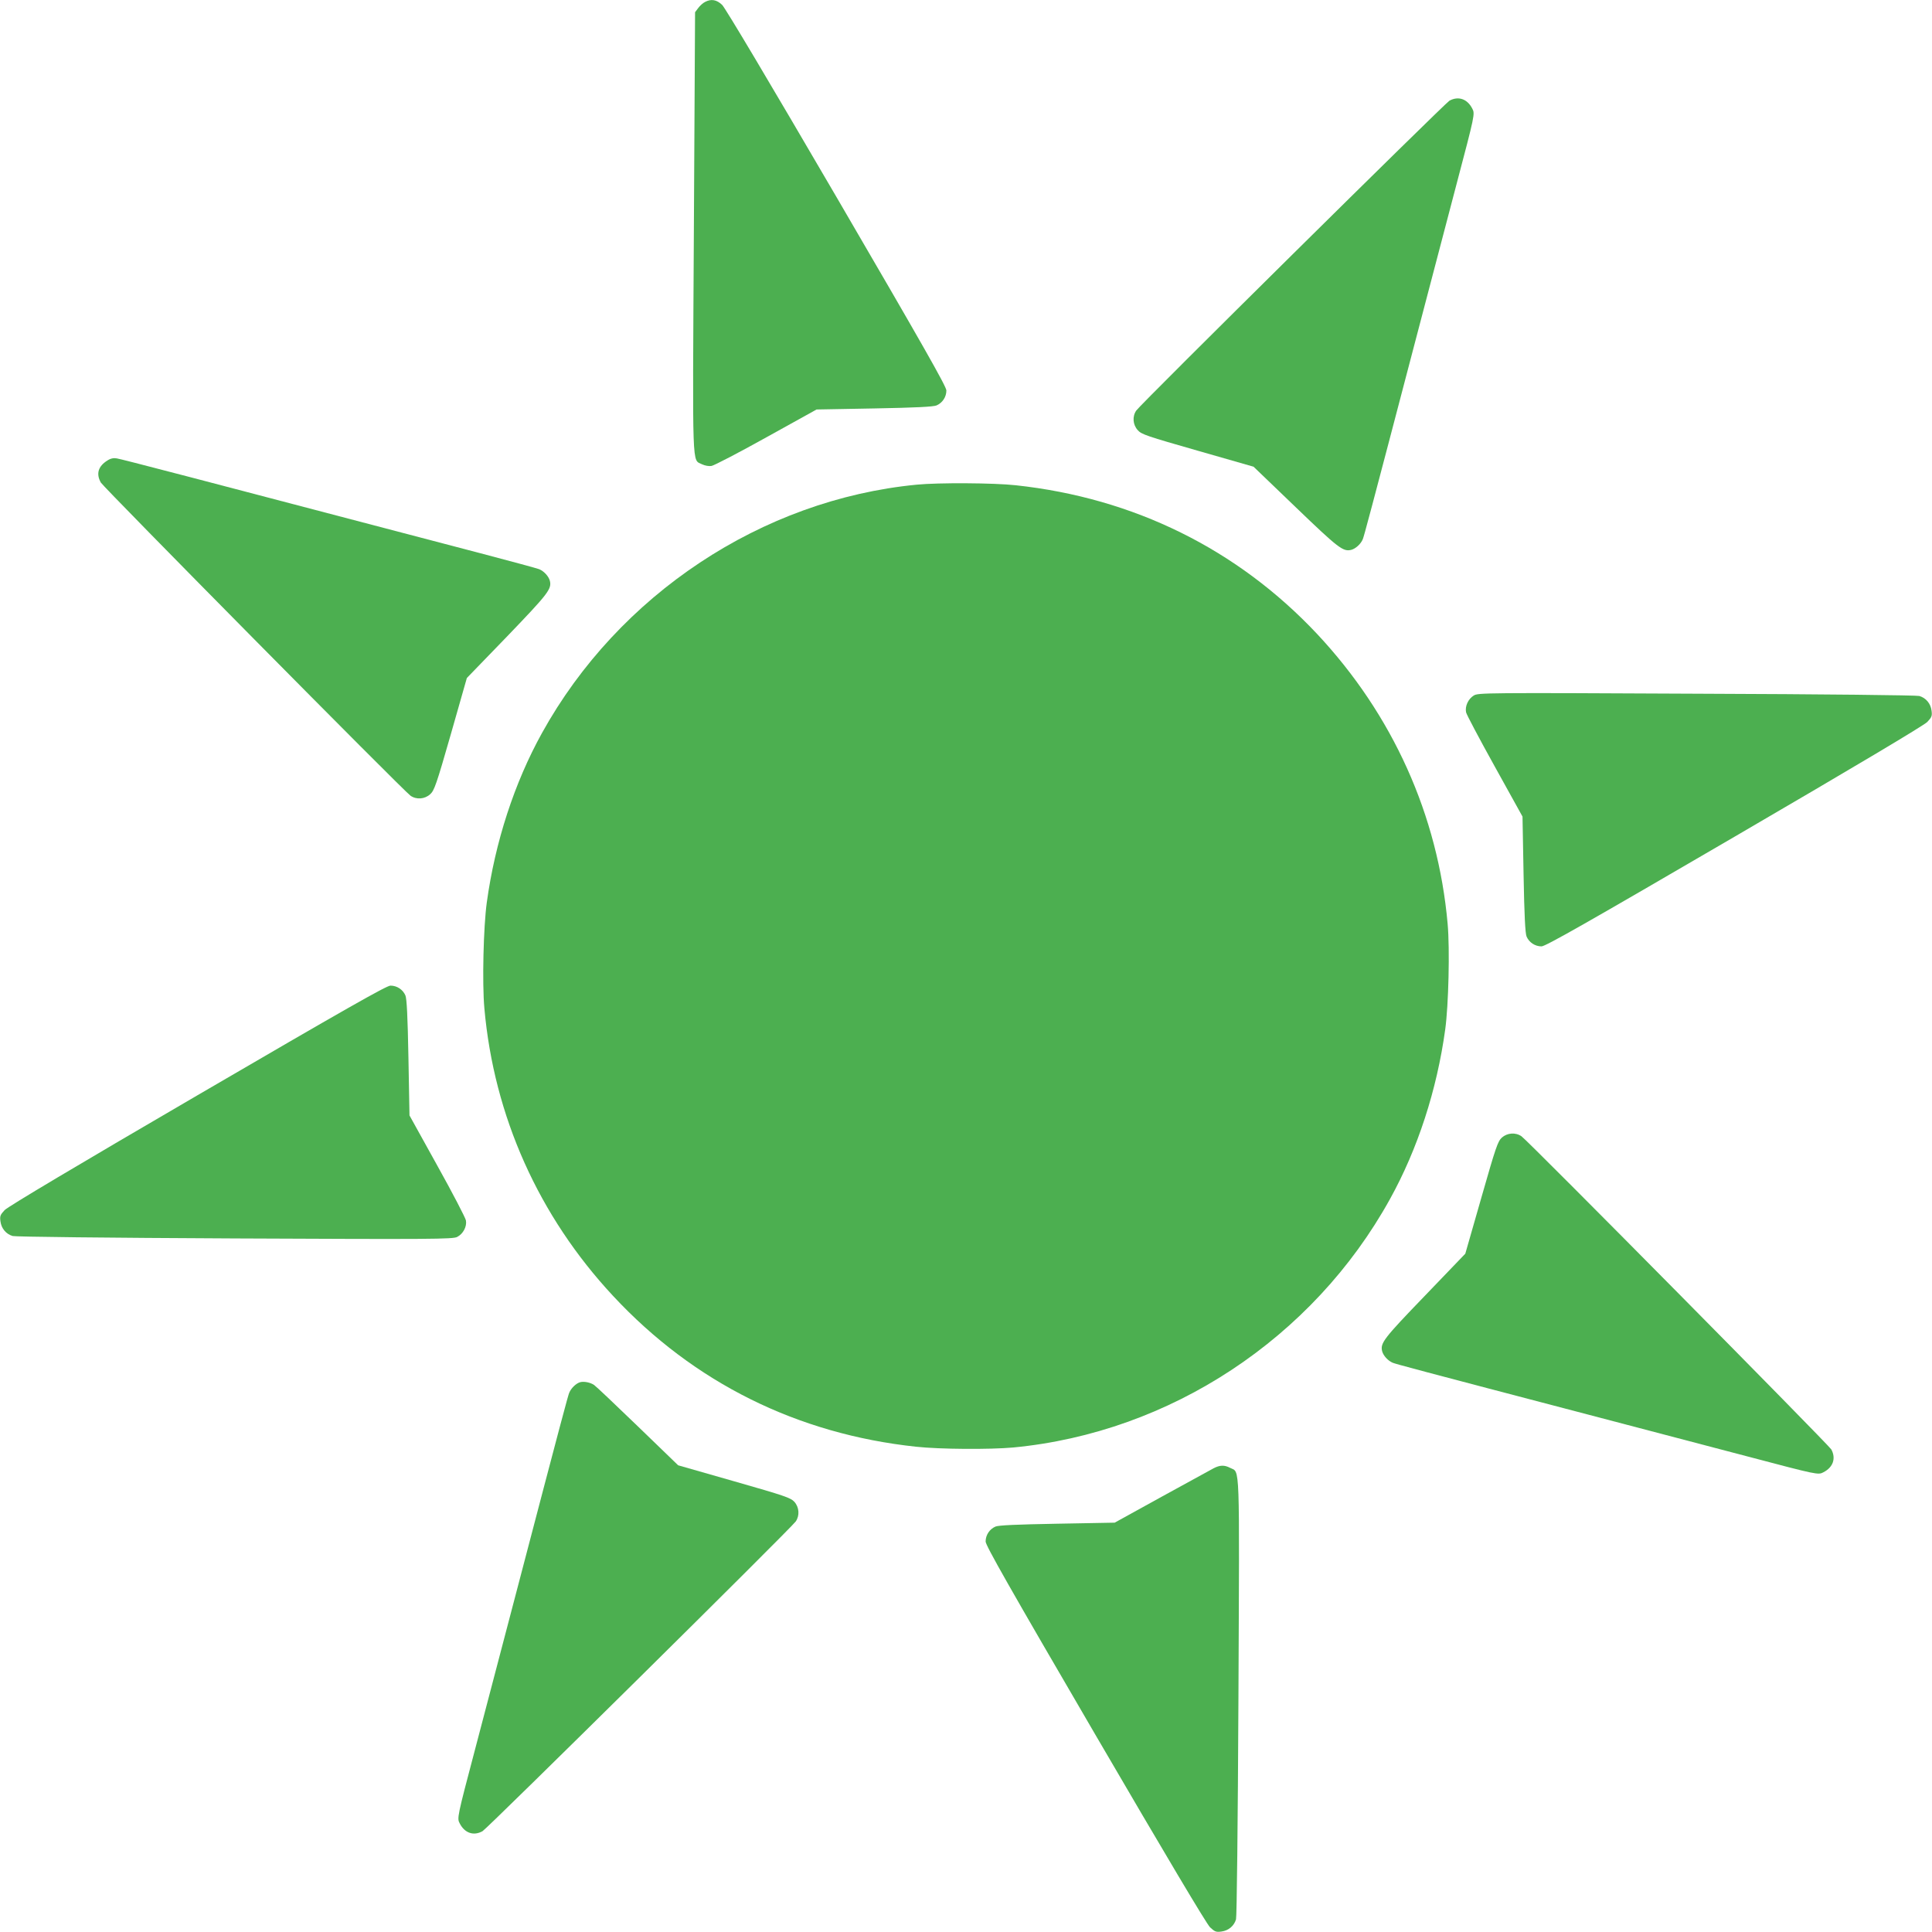<?xml version="1.0" standalone="no"?>
<!DOCTYPE svg PUBLIC "-//W3C//DTD SVG 20010904//EN"
 "http://www.w3.org/TR/2001/REC-SVG-20010904/DTD/svg10.dtd">
<svg version="1.0" xmlns="http://www.w3.org/2000/svg"
 width="1280pt" height="1280pt" viewBox="0 0 1280 1280"
 preserveAspectRatio="xMidYMid meet">
<g transform="translate(0,1280) scale(0.1,-0.1)"
fill="#4caf50" stroke="none">
<path d="M4671 12787 c-13 -6 -34 -25 -45 -40 l-21 -28 -8 -1457 c-9 -1611
-13 -1503 54 -1538 19 -9 45 -14 63 -11 17 3 181 88 364 190 l332 184 382 7
c275 5 391 11 413 20 39 17 65 56 65 99 0 26 -158 304 -726 1278 -446 764
-739 1257 -760 1277 -36 34 -72 41 -113 19z"/>
<path d="M9603 12133 c-32 -19 -2044 -2008 -2075 -2053 -27 -39 -23 -94 10
-130 24 -28 62 -40 397 -136 l370 -106 280 -269 c283 -272 313 -295 367 -282
30 8 64 39 77 71 10 27 38 129 361 1362 89 338 206 785 261 994 120 455 122
462 103 497 -33 64 -92 84 -151 52z"/>
<path d="M713 9750 c-62 -38 -78 -88 -45 -147 18 -32 2007 -2044 2052 -2075
39 -27 94 -23 130 10 27 24 41 63 137 398 l106 372 269 278 c271 282 294 312
281 366 -8 30 -39 64 -71 77 -15 6 -189 53 -387 105 -1934 508 -2375 623
-2411 629 -20 4 -41 0 -61 -13z"/>
<path d="M6074 9589 c-1027 -99 -1976 -729 -2483 -1645 -183 -330 -311 -723
-366 -1124 -22 -160 -31 -532 -16 -699 63 -715 360 -1378 853 -1907 534 -574
1220 -915 2008 -999 157 -17 488 -19 643 -5 1039 99 1986 723 2496 1646 183
330 311 723 366 1124 22 160 31 532 16 699 -64 721 -364 1386 -865 1921 -528
562 -1215 901 -1996 985 -144 16 -515 18 -656 4z"/>
<path d="M9764 8192 c-37 -23 -59 -71 -51 -111 3 -15 89 -177 190 -359 l184
-332 7 -382 c5 -275 11 -391 20 -413 17 -39 56 -65 99 -65 26 0 304 158 1278
726 796 464 1256 738 1278 761 29 31 33 40 28 75 -6 47 -37 84 -81 97 -18 5
-618 12 -1476 15 -1412 7 -1446 6 -1476 -12z"/>
<path d="M1309 5544 c-796 -464 -1256 -738 -1278 -761 -29 -31 -33 -40 -28
-75 6 -47 37 -84 81 -97 18 -5 618 -12 1473 -16 1303 -6 1444 -5 1472 10 39
20 65 68 58 109 -3 17 -88 181 -190 364 l-184 332 -7 382 c-5 275 -11 391 -20
413 -17 39 -56 65 -99 65 -26 0 -304 -158 -1278 -726z"/>
<path d="M9950 5263 c-27 -25 -40 -63 -136 -399 l-106 -370 -269 -280 c-272
-282 -295 -312 -282 -366 8 -30 39 -64 71 -77 27 -10 129 -38 1362 -361 338
-89 785 -206 994 -261 455 -120 462 -122 497 -103 64 33 84 92 52 151 -19 32
-2008 2044 -2053 2075 -39 27 -94 23 -130 -9z"/>
<path d="M3845 3643 c-27 -7 -61 -39 -74 -71 -10 -27 -38 -129 -361 -1362 -89
-338 -206 -785 -261 -994 -120 -455 -122 -462 -103 -497 33 -64 92 -84 151
-51 32 18 2044 2007 2075 2052 27 39 23 94 -9 130 -25 27 -63 40 -399 136
l-371 106 -269 260 c-148 143 -278 266 -289 273 -25 16 -64 24 -90 18z"/>
<path d="M8040 3072 c-19 -10 -174 -95 -345 -189 l-310 -171 -380 -7 c-273 -5
-388 -10 -410 -19 -39 -17 -65 -56 -65 -99 0 -26 158 -304 726 -1278 465 -797
738 -1256 761 -1278 31 -29 40 -33 75 -28 47 6 84 37 97 81 5 18 12 618 16
1473 7 1591 11 1484 -55 1518 -38 20 -68 19 -110 -3z"/>
</g>
</svg>
